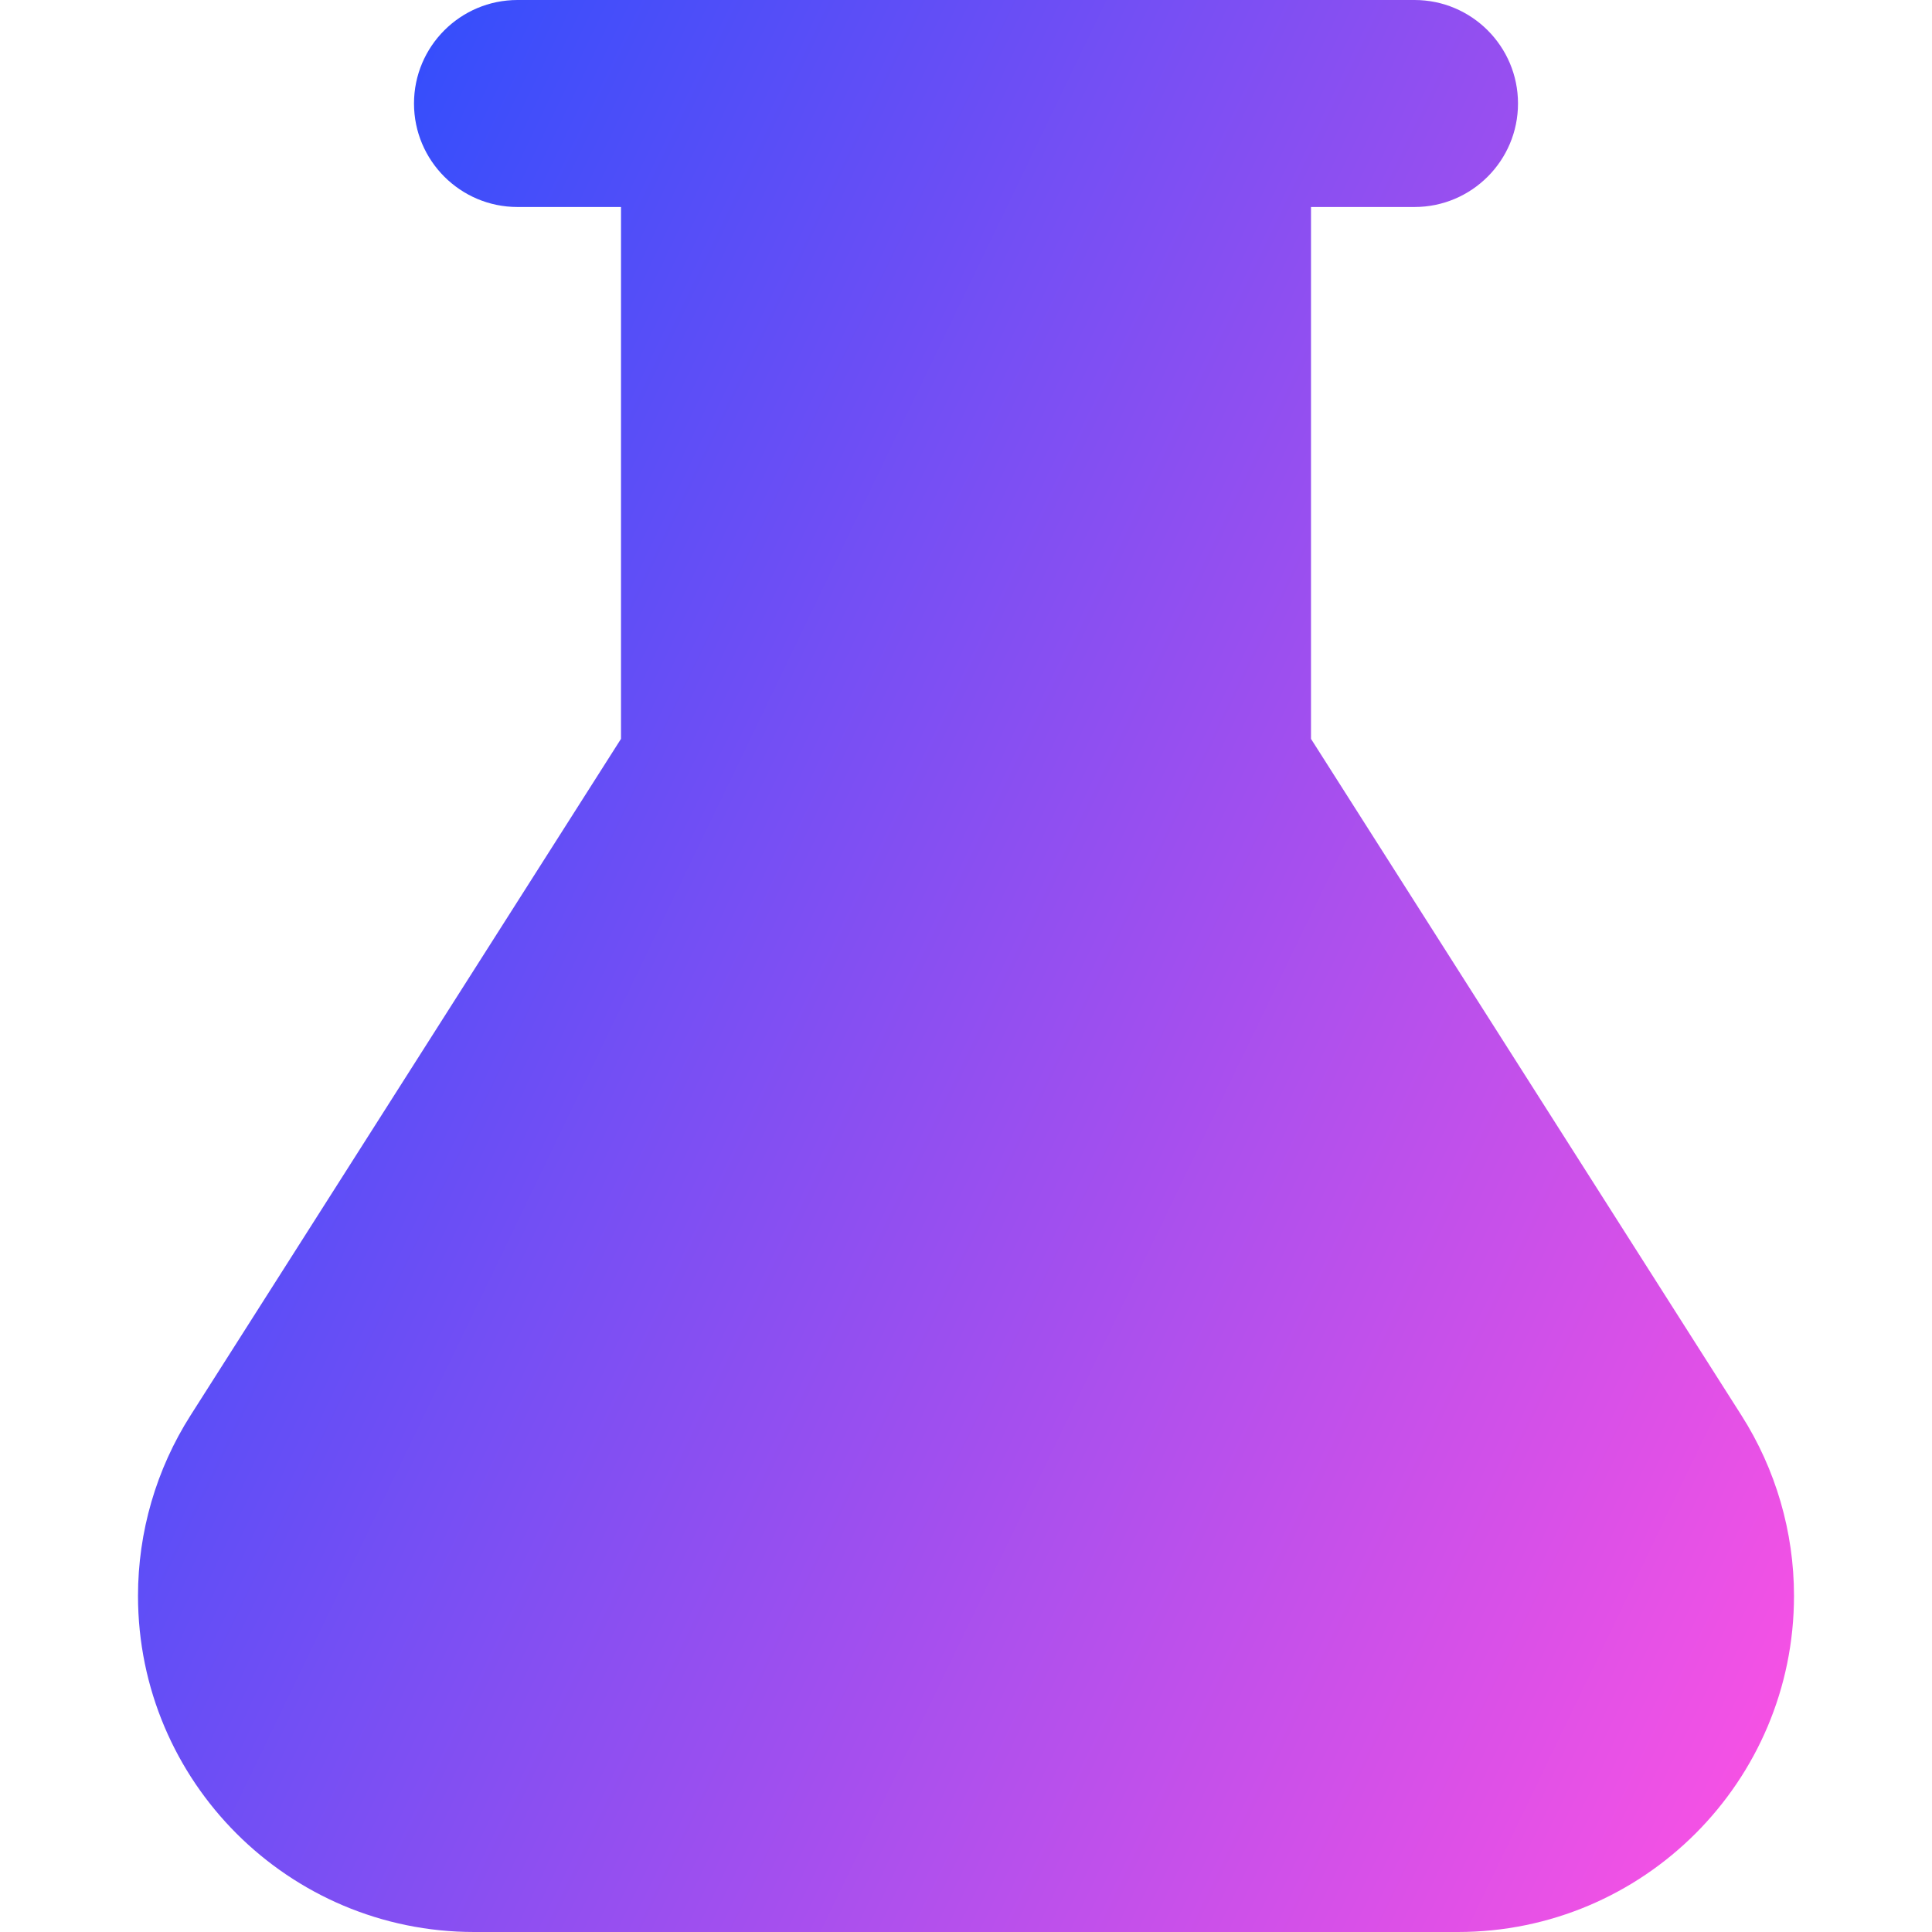 <svg xmlns="http://www.w3.org/2000/svg" fill="none" viewBox="0 0 14 14" id="Erlenmeyer-Flask--Streamline-Core-Gradient">
  <desc>
    Erlenmeyer Flask Streamline Icon: https://streamlinehq.com
  </desc>
  <g id="Free Gradient/Nature Ecology/erlenmeyer-flask--science-experiment-lab-flask-chemistry-solution">
    <path id="Union" fill="url(#paint0_linear_14402_10899)" fill-rule="evenodd" d="M4.5 1.5h-.75C3.336 1.5 3 1.164 3 .75c0-.414.336-.75.75-.75h6.5c.414 0 .75.336.75.75 0 .414-.336.75-.75.75H9.5v3.854l3.119 4.902c.249.391.381.845.381 1.308C13 12.909 11.909 14 10.564 14H3.436C2.091 14 1 12.909 1 11.564c0-.463.132-.917.381-1.308L4.5 5.354V1.5Z" clip-rule="evenodd"></path>
  </g>
  <defs>
    <linearGradient id="paint0_linear_14402_10899" x1="12.959" x2="-2.219" y1="14.003" y2="6.684" gradientUnits="userSpaceOnUse">
      <stop stop-color="#ff51e3"></stop>
      <stop offset="1" stop-color="#1b4dff"></stop>
    </linearGradient>
  </defs>
</svg>